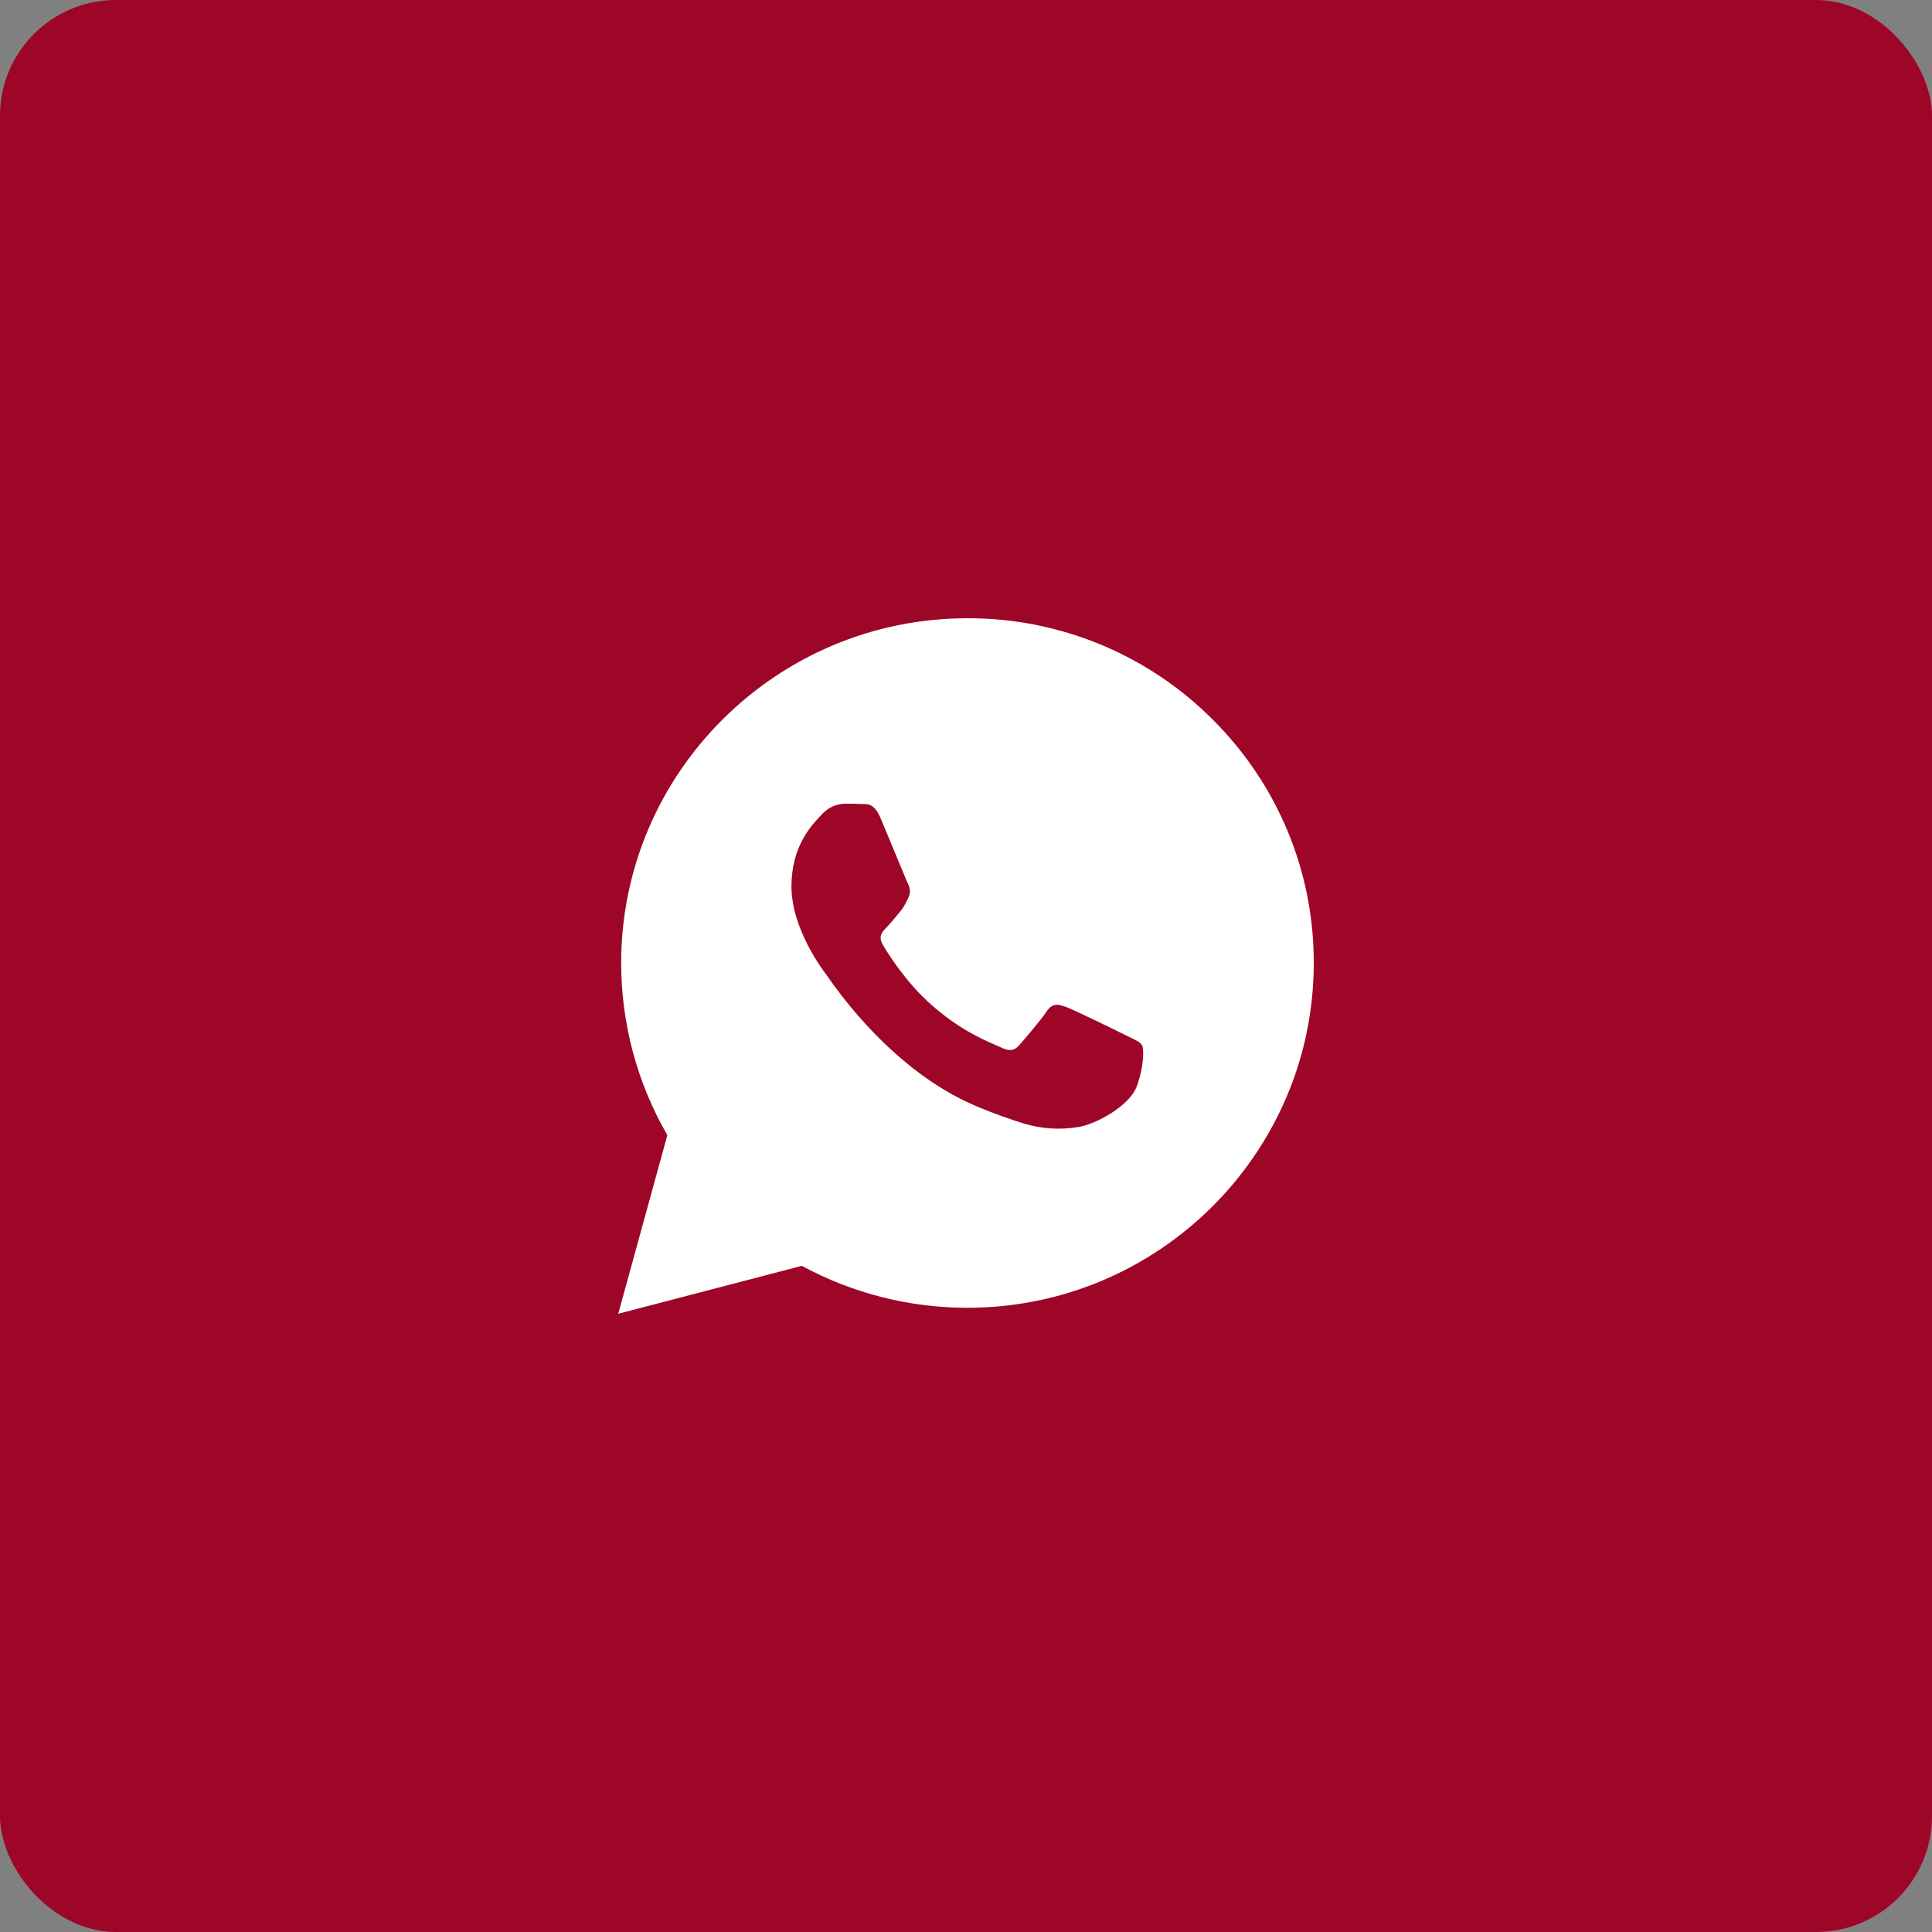 <?xml version="1.0" encoding="UTF-8"?> <svg xmlns="http://www.w3.org/2000/svg" width="50" height="50" viewBox="0 0 50 50" fill="none"><rect x="0" y="0" width="50" height="50" fill="#808080" stroke="none"/><rect width="50" height="50" rx="3" fill="#9D0627"></rect><path fill-rule="evenodd" clip-rule="evenodd" d="M31.378 18.616C30.548 17.784 29.56 17.125 28.471 16.675C27.383 16.227 26.216 15.997 25.038 16C20.097 16 16.077 20.002 16.076 24.919C16.076 26.49 16.488 28.025 17.271 29.378L16 34L20.751 32.76C22.065 33.472 23.537 33.845 25.033 33.845H25.038C29.977 33.845 33.998 29.844 34 24.926C34.004 23.754 33.774 22.593 33.324 21.509C32.874 20.427 32.212 19.443 31.378 18.616ZM29.124 26.787C28.899 26.675 27.799 26.136 27.593 26.061C27.388 25.987 27.239 25.95 27.089 26.173C26.941 26.396 26.511 26.898 26.381 27.047C26.249 27.196 26.12 27.215 25.895 27.102C25.859 27.085 25.808 27.063 25.747 27.037C25.746 27.036 25.744 27.035 25.743 27.035C25.427 26.898 24.806 26.629 24.095 25.996C23.429 25.405 22.979 24.676 22.849 24.452C22.717 24.23 22.834 24.109 22.947 23.997C23.013 23.932 23.091 23.837 23.169 23.744L23.283 23.607C23.377 23.499 23.418 23.414 23.474 23.302L23.475 23.299L23.508 23.236C23.581 23.087 23.544 22.957 23.488 22.846C23.451 22.77 23.239 22.256 23.046 21.791L22.797 21.191C22.637 20.807 22.474 20.808 22.343 20.809H22.294C22.151 20.802 22.008 20.799 21.864 20.8C21.751 20.803 21.639 20.829 21.536 20.877C21.433 20.925 21.342 20.994 21.267 21.079L21.223 21.126C20.99 21.374 20.483 21.912 20.483 22.938C20.483 24.029 21.278 25.083 21.396 25.241L21.398 25.242L21.437 25.298L21.438 25.299C21.707 25.683 23.125 27.707 25.223 28.609C25.758 28.838 26.174 28.975 26.5 29.078C26.957 29.216 27.44 29.246 27.911 29.166C28.342 29.103 29.236 28.627 29.422 28.108C29.609 27.587 29.609 27.14 29.554 27.048C29.509 26.973 29.405 26.923 29.252 26.849C29.25 26.848 29.247 26.847 29.245 26.846C29.204 26.826 29.164 26.807 29.124 26.787Z" fill="white"></path></svg> 
